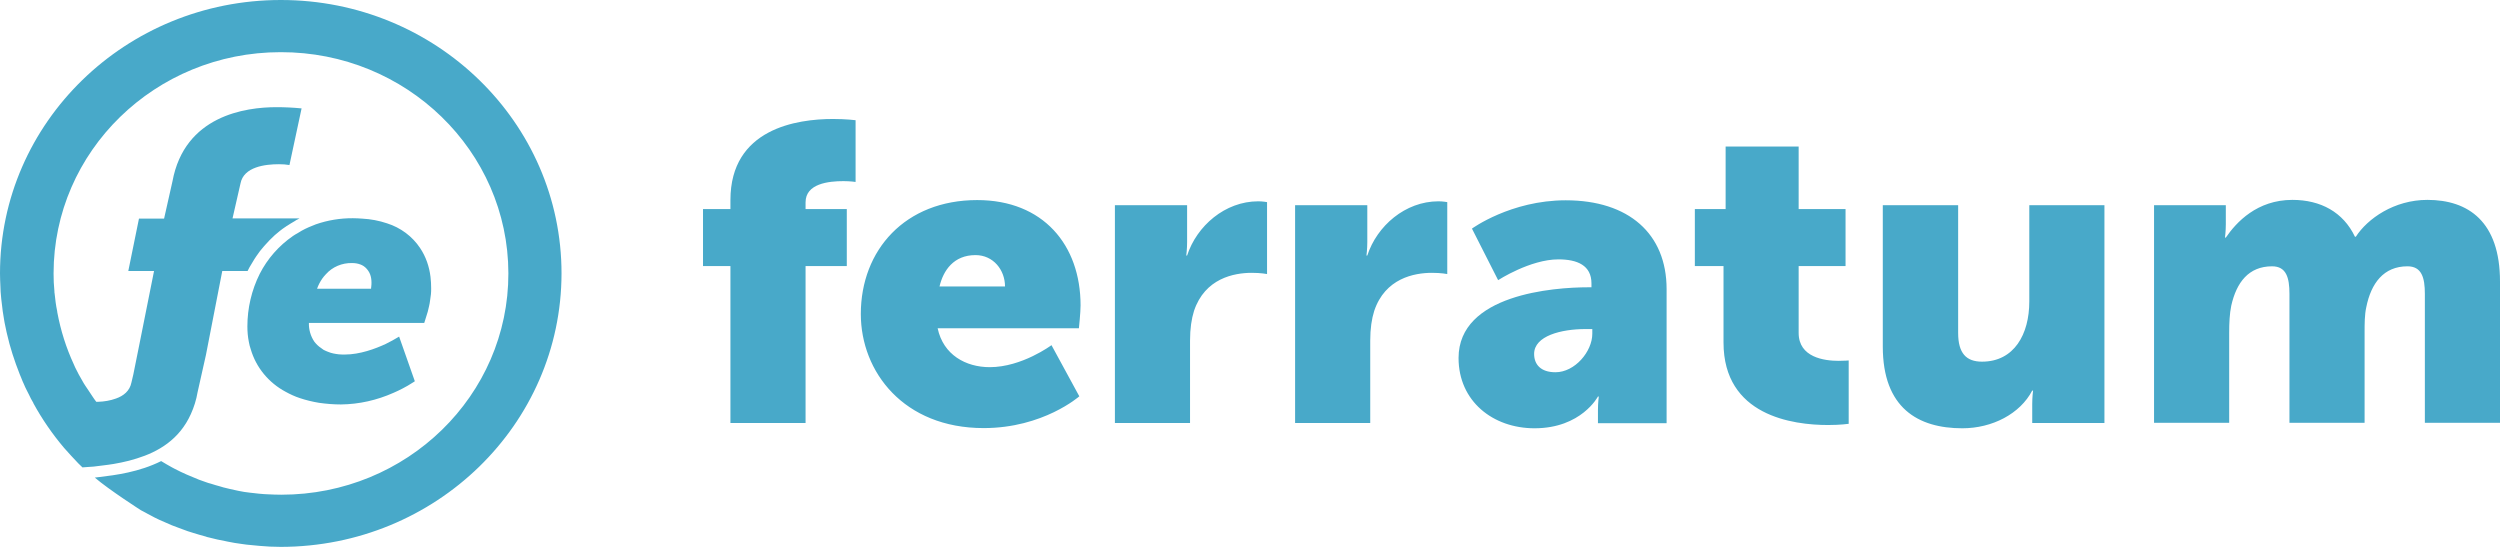 <svg xmlns="http://www.w3.org/2000/svg" width="128" height="28" viewBox="0 0 128 28" fill="none"><path d="M12.741 17.505C12.762 17.63 12.795 17.756 12.838 17.881C12.972 18.341 13.2 18.772 13.507 19.146C13.815 19.52 14.195 19.831 14.627 20.061C14.734 20.124 14.852 20.176 14.981 20.238C15.098 20.291 15.227 20.343 15.356 20.384C15.506 20.437 15.666 20.478 15.827 20.52C15.988 20.562 16.159 20.593 16.331 20.624C16.706 20.677 17.081 20.708 17.456 20.708C18.388 20.698 19.299 20.489 20.146 20.113C20.317 20.04 20.467 19.967 20.607 19.894L20.874 19.748C21.035 19.654 21.142 19.581 21.196 19.55L21.239 19.519L20.435 17.234C20.21 17.37 19.985 17.495 19.749 17.61C19.213 17.86 18.42 18.152 17.66 18.152C17.552 18.152 17.445 18.152 17.349 18.142C17.167 18.121 16.974 18.089 16.802 18.016C16.727 17.985 16.642 17.954 16.567 17.912L16.438 17.818C16.309 17.735 16.192 17.62 16.095 17.495C15.902 17.213 15.806 16.869 15.816 16.535H21.721C21.721 16.535 21.742 16.472 21.774 16.368C21.807 16.264 21.849 16.118 21.903 15.951C21.924 15.867 21.946 15.774 21.967 15.68C21.989 15.586 22.01 15.481 22.021 15.377C22.032 15.273 22.053 15.168 22.064 15.064C22.075 14.96 22.075 14.855 22.075 14.751C22.075 14.563 22.064 14.365 22.042 14.177C21.978 13.645 21.807 13.145 21.507 12.696C21.11 12.101 20.51 11.653 19.814 11.434C19.405 11.297 18.98 11.216 18.549 11.194C18.388 11.183 18.228 11.173 18.067 11.173C17.421 11.169 16.779 11.274 16.17 11.486C15.924 11.58 15.677 11.684 15.452 11.809C15.377 11.851 15.302 11.903 15.227 11.945C15.152 11.987 15.077 12.028 15.002 12.081C14.278 12.58 13.693 13.247 13.298 14.021C12.88 14.855 12.666 15.784 12.666 16.712C12.666 16.973 12.688 17.244 12.741 17.505ZM16.502 14.261C16.556 14.188 16.62 14.104 16.684 14.042C17.017 13.666 17.51 13.457 18.024 13.468C18.174 13.468 18.313 13.489 18.453 13.541C18.57 13.583 18.678 13.656 18.763 13.75C18.849 13.844 18.913 13.948 18.956 14.063C18.999 14.188 19.02 14.323 19.02 14.459C19.02 14.511 19.02 14.595 19.01 14.657C18.999 14.72 18.999 14.782 18.999 14.782H16.234C16.299 14.595 16.395 14.417 16.502 14.261ZM28.75 14C28.74 21.73 22.31 27.99 14.381 28C14.012 28 13.644 27.982 13.277 27.948L12.623 27.885L12.398 27.854C12.152 27.823 11.895 27.781 11.648 27.729L11.552 27.708C11.262 27.656 10.984 27.593 10.705 27.52C10.641 27.51 10.576 27.489 10.523 27.468C10.319 27.416 10.116 27.353 9.912 27.291C9.816 27.259 9.709 27.228 9.612 27.197C9.451 27.145 9.291 27.072 9.13 27.019C9.023 26.978 8.905 26.936 8.798 26.894C8.583 26.8 8.358 26.706 8.155 26.613C7.994 26.54 7.833 26.456 7.683 26.373C7.608 26.331 7.533 26.299 7.469 26.258C7.405 26.216 7.297 26.174 7.212 26.122C7.212 26.122 5.583 25.079 4.854 24.453L5.101 24.422C5.904 24.328 7.126 24.171 8.251 23.608C8.433 23.723 8.626 23.827 8.808 23.931L8.948 24.005C9.344 24.213 9.762 24.39 10.18 24.557L10.534 24.683C10.619 24.714 10.705 24.745 10.802 24.766C10.951 24.818 11.112 24.86 11.262 24.902L11.434 24.954C11.659 25.016 11.884 25.058 12.109 25.11L12.205 25.131C12.398 25.173 12.602 25.204 12.795 25.225L12.988 25.246C13.159 25.267 13.341 25.288 13.513 25.298L13.706 25.308C13.941 25.319 14.166 25.329 14.402 25.329C20.831 25.329 26.039 20.249 26.029 13.99C26.018 7.73 20.799 2.66 14.37 2.671C7.94 2.671 2.743 7.751 2.743 14C2.743 14.303 2.754 14.605 2.786 14.908C2.786 14.949 2.786 14.991 2.797 15.033C2.829 15.335 2.861 15.627 2.925 15.919C2.925 15.951 2.936 15.972 2.936 16.003C3.108 16.921 3.386 17.808 3.783 18.663C3.804 18.705 3.826 18.757 3.847 18.809C3.965 19.049 4.083 19.279 4.222 19.508C4.265 19.581 4.308 19.665 4.361 19.738C4.404 19.811 4.49 19.925 4.543 20.009C4.672 20.197 4.79 20.395 4.929 20.572H5.026C5.336 20.562 5.647 20.51 5.937 20.405C6.322 20.27 6.644 20.019 6.73 19.581L6.826 19.174L7.147 17.578L7.887 13.875H6.569L7.115 11.194H8.401L8.83 9.285C9.451 5.925 12.559 5.487 14.156 5.487C14.584 5.487 15.013 5.508 15.441 5.55L14.82 8.45C14.649 8.419 14.466 8.408 14.284 8.408C13.588 8.408 12.473 8.534 12.312 9.399L11.905 11.183H15.334C15.291 11.204 15.259 11.225 15.216 11.246C15.174 11.267 15.163 11.267 15.141 11.288C15.12 11.298 15.098 11.319 15.077 11.329C14.948 11.402 14.831 11.475 14.702 11.559C14.681 11.569 14.659 11.58 14.638 11.601L14.606 11.621C14.413 11.747 14.241 11.893 14.07 12.039L14.016 12.091C13.866 12.226 13.727 12.373 13.598 12.519C13.566 12.55 13.545 12.581 13.513 12.613C13.372 12.771 13.243 12.938 13.127 13.113C13.095 13.155 13.062 13.207 13.03 13.259C12.945 13.395 12.859 13.541 12.773 13.687C12.752 13.739 12.72 13.781 12.698 13.833C12.688 13.844 12.688 13.864 12.677 13.875H11.38L10.544 18.173L10.116 20.082C10.051 20.468 9.934 20.843 9.773 21.198C9.183 22.513 8.09 23.139 7.008 23.472C6.74 23.556 6.472 23.629 6.204 23.681C6.076 23.702 5.947 23.733 5.819 23.754C5.444 23.817 5.09 23.848 4.79 23.89C4.758 23.89 4.619 23.9 4.479 23.911L4.222 23.931L4.008 23.723C3.761 23.462 3.515 23.201 3.279 22.93C2.679 22.221 2.154 21.459 1.715 20.656L1.704 20.624C1.618 20.478 1.543 20.343 1.479 20.197C1.447 20.124 1.404 20.061 1.372 19.988C1.318 19.884 1.264 19.769 1.222 19.665C1.168 19.56 1.136 19.466 1.093 19.362C1.061 19.289 1.039 19.227 1.007 19.154C0.739 18.475 0.514 17.787 0.354 17.078C0.343 17.046 0.343 17.015 0.332 16.984L0.236 16.525L0.204 16.337L0.139 15.93L0.107 15.659C0.096 15.534 0.075 15.419 0.064 15.304L0.032 14.939C0.032 14.835 0.021 14.751 0.021 14.657C0.011 14.438 0 14.219 0 14C0 6.27 6.44 0 14.381 0C22.321 0 28.75 6.27 28.75 14Z" fill="#48A9C9"></path><path d="M37.398 13.624H35.994V10.703H37.398V10.244C37.398 6.583 40.806 6.092 42.649 6.092C43.335 6.092 43.806 6.155 43.806 6.155V9.316C43.806 9.316 43.538 9.274 43.185 9.274C42.424 9.274 41.245 9.399 41.245 10.359V10.703H43.356V13.624H41.245V21.657H37.398V13.624ZM50.032 10.244C53.407 10.244 55.325 12.539 55.325 15.638C55.325 16.003 55.24 16.806 55.24 16.806H48.007C48.296 18.173 49.453 18.799 50.675 18.799C52.325 18.799 53.836 17.672 53.836 17.672L55.261 20.291C55.261 20.291 53.418 21.918 50.364 21.918C46.271 21.918 44.074 19.039 44.074 16.076C44.074 12.8 46.346 10.244 50.032 10.244ZM51.457 14.668C51.457 13.822 50.857 13.061 49.946 13.061C48.832 13.061 48.296 13.843 48.103 14.668H51.457ZM57.083 10.505H60.78V12.393C60.78 12.758 60.737 13.082 60.737 13.082H60.78C61.273 11.569 62.719 10.307 64.423 10.307C64.648 10.307 64.873 10.349 64.873 10.349V14.031C64.873 14.031 64.563 13.969 64.091 13.969C63.18 13.969 61.691 14.25 61.133 15.919C61.005 16.326 60.93 16.827 60.93 17.432V21.657H57.083V10.505ZM66.309 10.505H70.006V12.393C70.006 12.758 69.963 13.082 69.963 13.082H70.006C70.499 11.569 71.946 10.307 73.65 10.307C73.875 10.307 74.1 10.349 74.1 10.349V14.031C74.1 14.031 73.789 13.969 73.317 13.969C72.406 13.969 70.917 14.25 70.36 15.919C70.231 16.326 70.156 16.827 70.156 17.432V21.657H66.309V10.505ZM81.322 14.709H81.483V14.511C81.483 13.583 80.754 13.28 79.79 13.28C78.343 13.28 76.704 14.344 76.704 14.344L75.364 11.705C75.364 11.705 77.347 10.255 80.165 10.255C83.39 10.255 85.33 11.966 85.33 14.803V21.668H81.815V20.989C81.815 20.624 81.858 20.301 81.858 20.301H81.815C81.815 20.301 80.968 21.928 78.568 21.928C76.436 21.928 74.678 20.541 74.678 18.329C74.678 15.074 79.543 14.709 81.322 14.709ZM79.64 19.059C80.636 19.059 81.526 17.995 81.526 17.088V16.848H81.172C79.95 16.848 78.547 17.192 78.547 18.121C78.547 18.653 78.879 19.059 79.64 19.059ZM88.244 13.624H86.776V10.703H88.352V7.501H92.091V10.703H94.492V13.624H92.091V17.046C92.091 18.298 93.399 18.475 94.138 18.475C94.449 18.475 94.653 18.454 94.653 18.454V21.699C94.653 21.699 94.235 21.761 93.602 21.761C91.781 21.761 88.244 21.282 88.244 17.536V13.624ZM96.41 10.505H100.257V17.046C100.257 18.089 100.675 18.517 101.478 18.517C103.129 18.517 103.9 17.109 103.9 15.44V10.505H107.747V21.657H104.05V20.687C104.05 20.322 104.093 19.998 104.093 19.998H104.05C103.429 21.188 102.004 21.928 100.471 21.928C98.199 21.928 96.399 20.885 96.399 17.745V10.505H96.41ZM110.265 10.505H113.962V11.475C113.962 11.84 113.919 12.164 113.919 12.164H113.962C114.498 11.381 115.559 10.234 117.37 10.234C118.817 10.234 119.974 10.86 120.574 12.122H120.617C121.217 11.194 122.578 10.234 124.282 10.234C126.371 10.234 128 11.34 128 14.417V21.647H124.153V15.043C124.153 14.219 123.992 13.635 123.264 13.635C122.042 13.635 121.399 14.501 121.153 15.732C121.067 16.118 121.067 16.577 121.067 17.036V21.647H117.22V15.043C117.22 14.219 117.059 13.635 116.331 13.635C115.13 13.635 114.509 14.459 114.241 15.648C114.155 16.055 114.134 16.556 114.134 17.036V21.647H110.287V10.505H110.265Z" fill="#48A9C9"></path></svg>